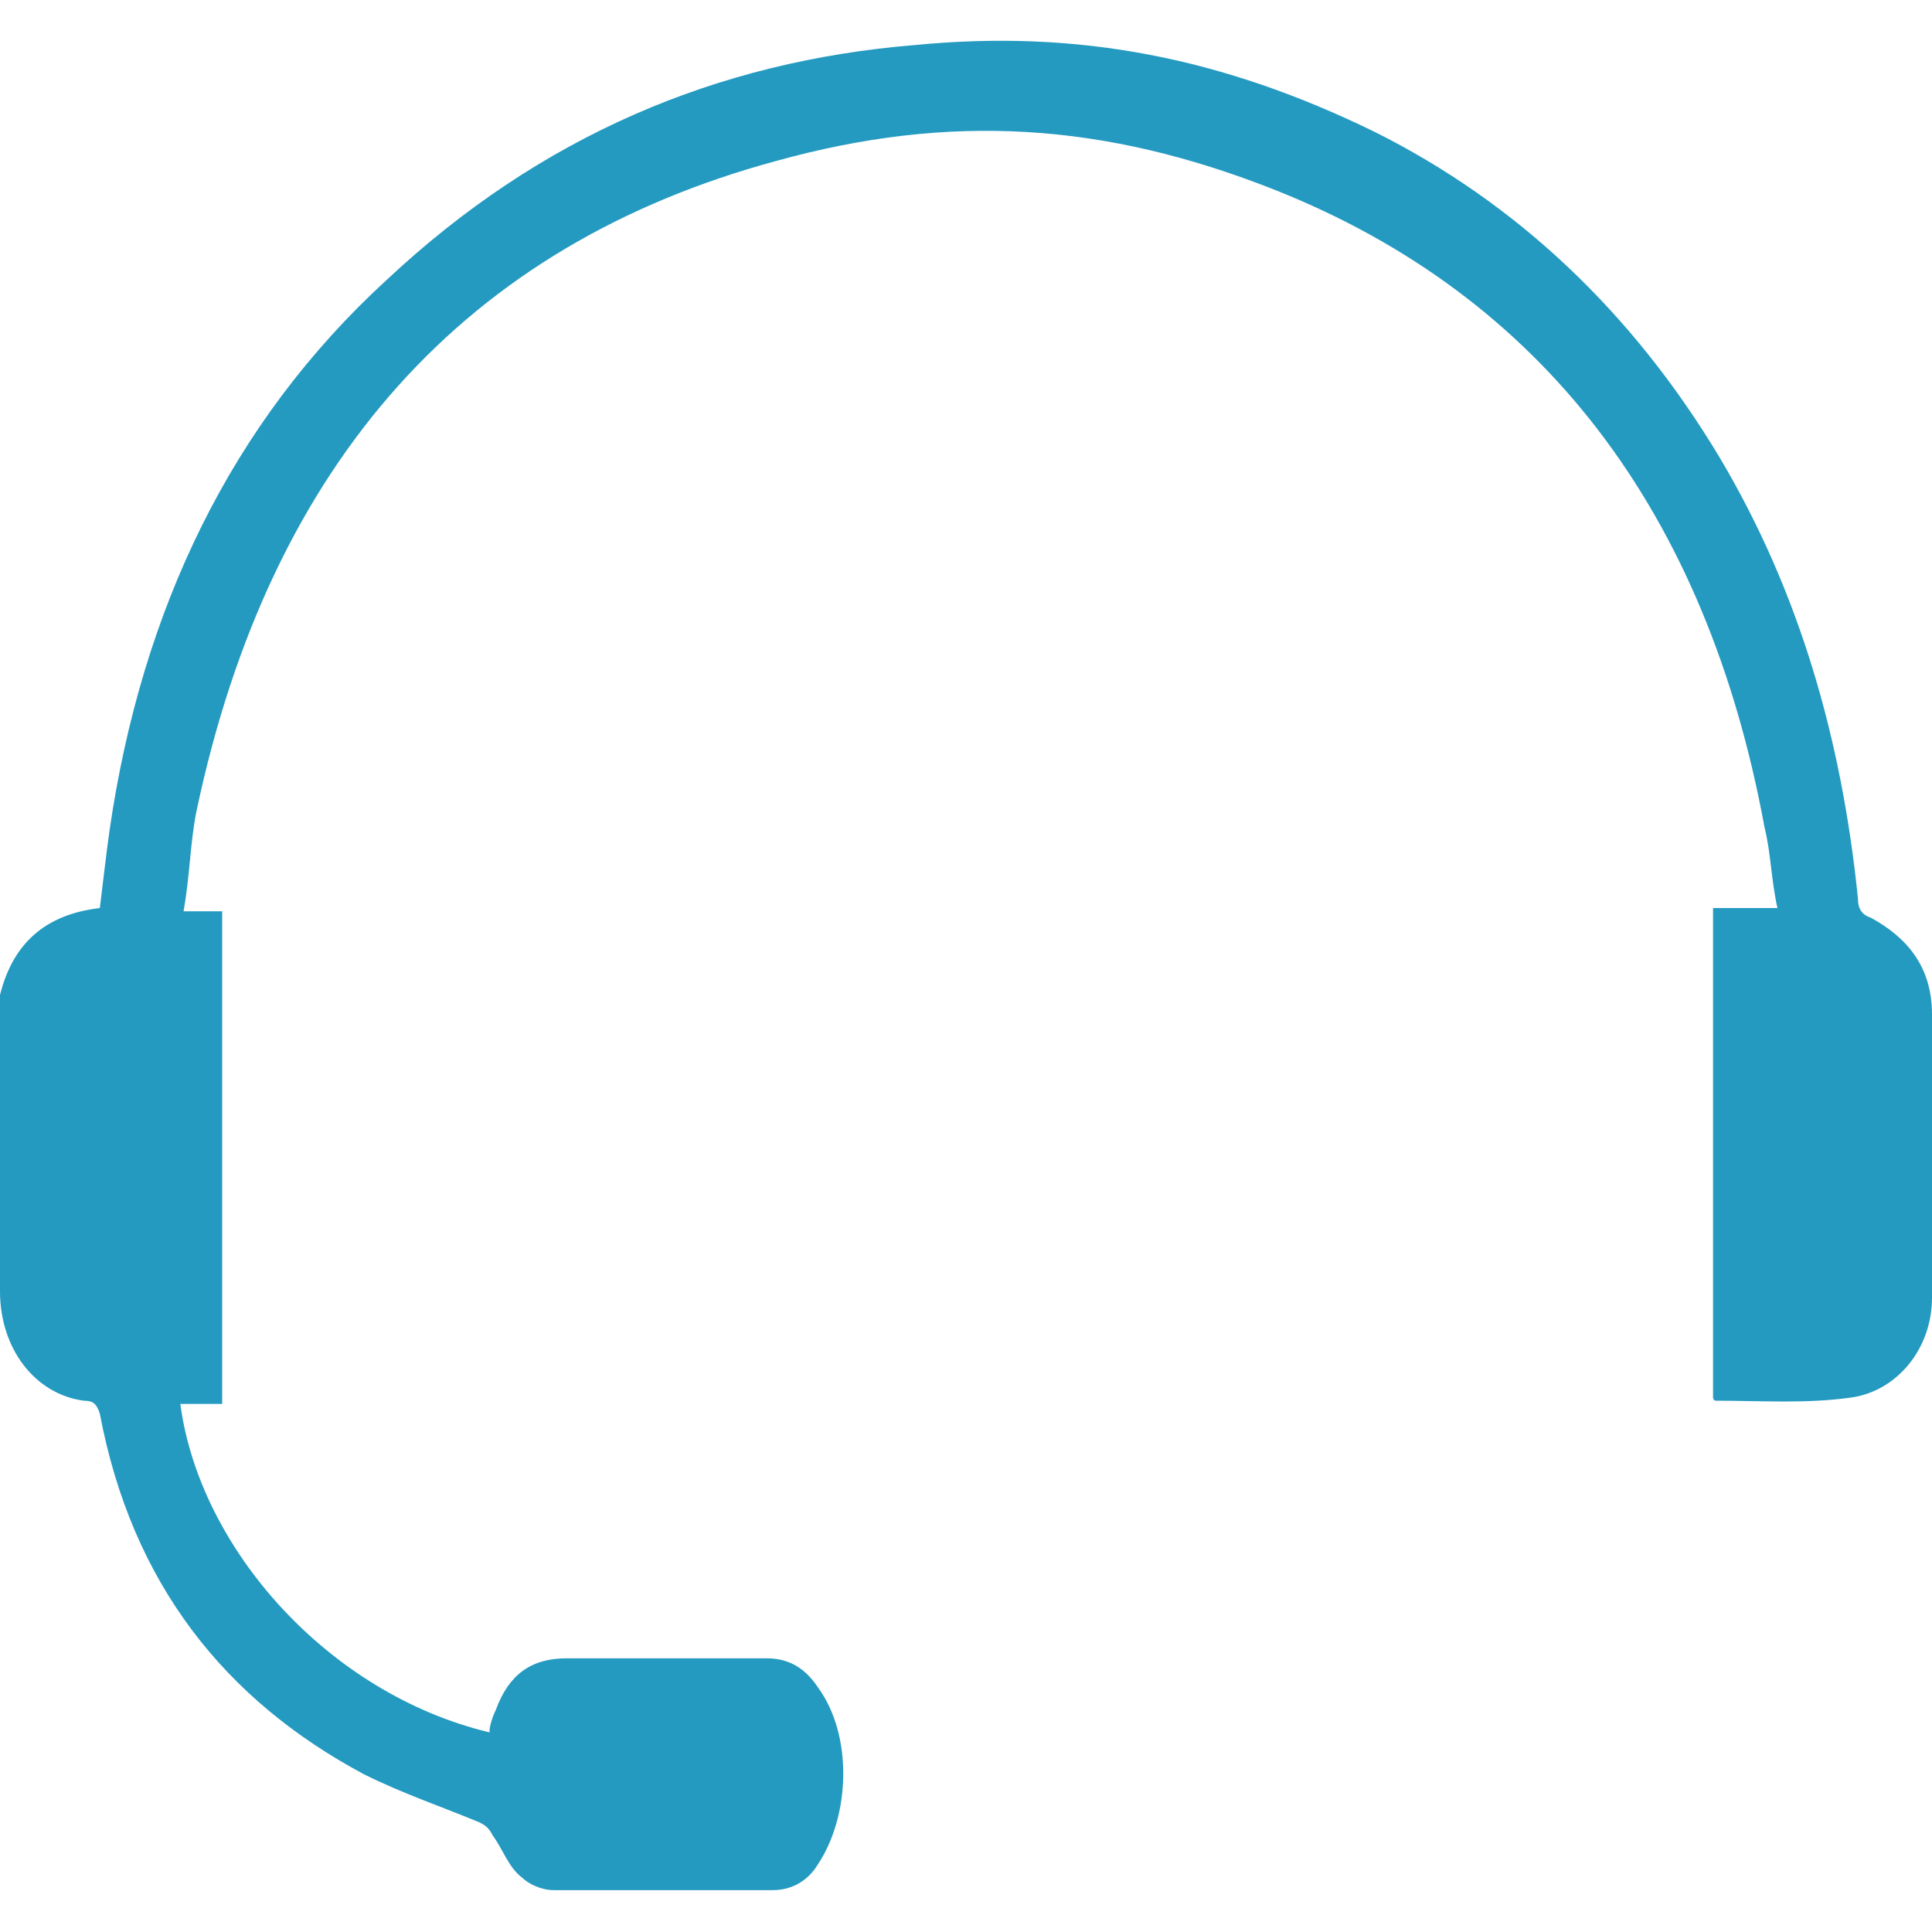 <svg enable-background="new 0 0 60 60" height="60" viewBox="0 0 60 60" width="60" xmlns="http://www.w3.org/2000/svg"><path d="m3.1 28.2c-1.7.2-2.7 1.1-3.1 2.7v.9 8.3c0 1.8 1.1 3.2 2.6 3.4.3 0 .4.1.5.4 1 5.3 3.9 8.9 8.2 11.2 1.2.6 2.4 1 3.6 1.5.2.1.3.2.4.4.3.4.5 1 .9 1.3.2.2.6.4 1 .4h6.8c.6 0 1.1-.3 1.4-.8 1-1.5 1.1-4 0-5.5-.4-.6-.9-.9-1.6-.9-2.1 0-4.2 0-6.2 0-1.1 0-1.8.5-2.2 1.6-.1.2-.2.5-.2.7-5-1.2-9-5.7-9.6-10.2h1.3c0-5.1 0-10.2 0-15.3-.4 0-.7 0-1.2 0 .2-1.1.2-2.1.4-3.1 2.3-10.9 8.4-17.6 18-20.2 5.4-1.5 10.2-1.2 15.5.9 8.3 3.3 13.4 10 15.2 19.8.2.8.2 1.6.4 2.5-.7 0-1.4 0-2 0v15.2s0 .1.1.1c1.4 0 2.8.1 4.2-.1s2.5-1.5 2.5-3.1c.1-2.9 0-5.9 0-8.8 0-1.5-.8-2.4-1.9-3-.3-.1-.4-.3-.4-.6-.5-4.9-1.8-9.5-4.3-13.7-2.7-4.5-6.3-7.9-10.7-10.1-4.7-2.3-9.2-3.2-14.3-2.7-6.1.5-11.6 2.8-16.4 7.3-4.8 4.4-7.6 10.2-8.6 17.1-.1.7-.2 1.6-.3 2.4z" fill="#249ac1"/></svg>